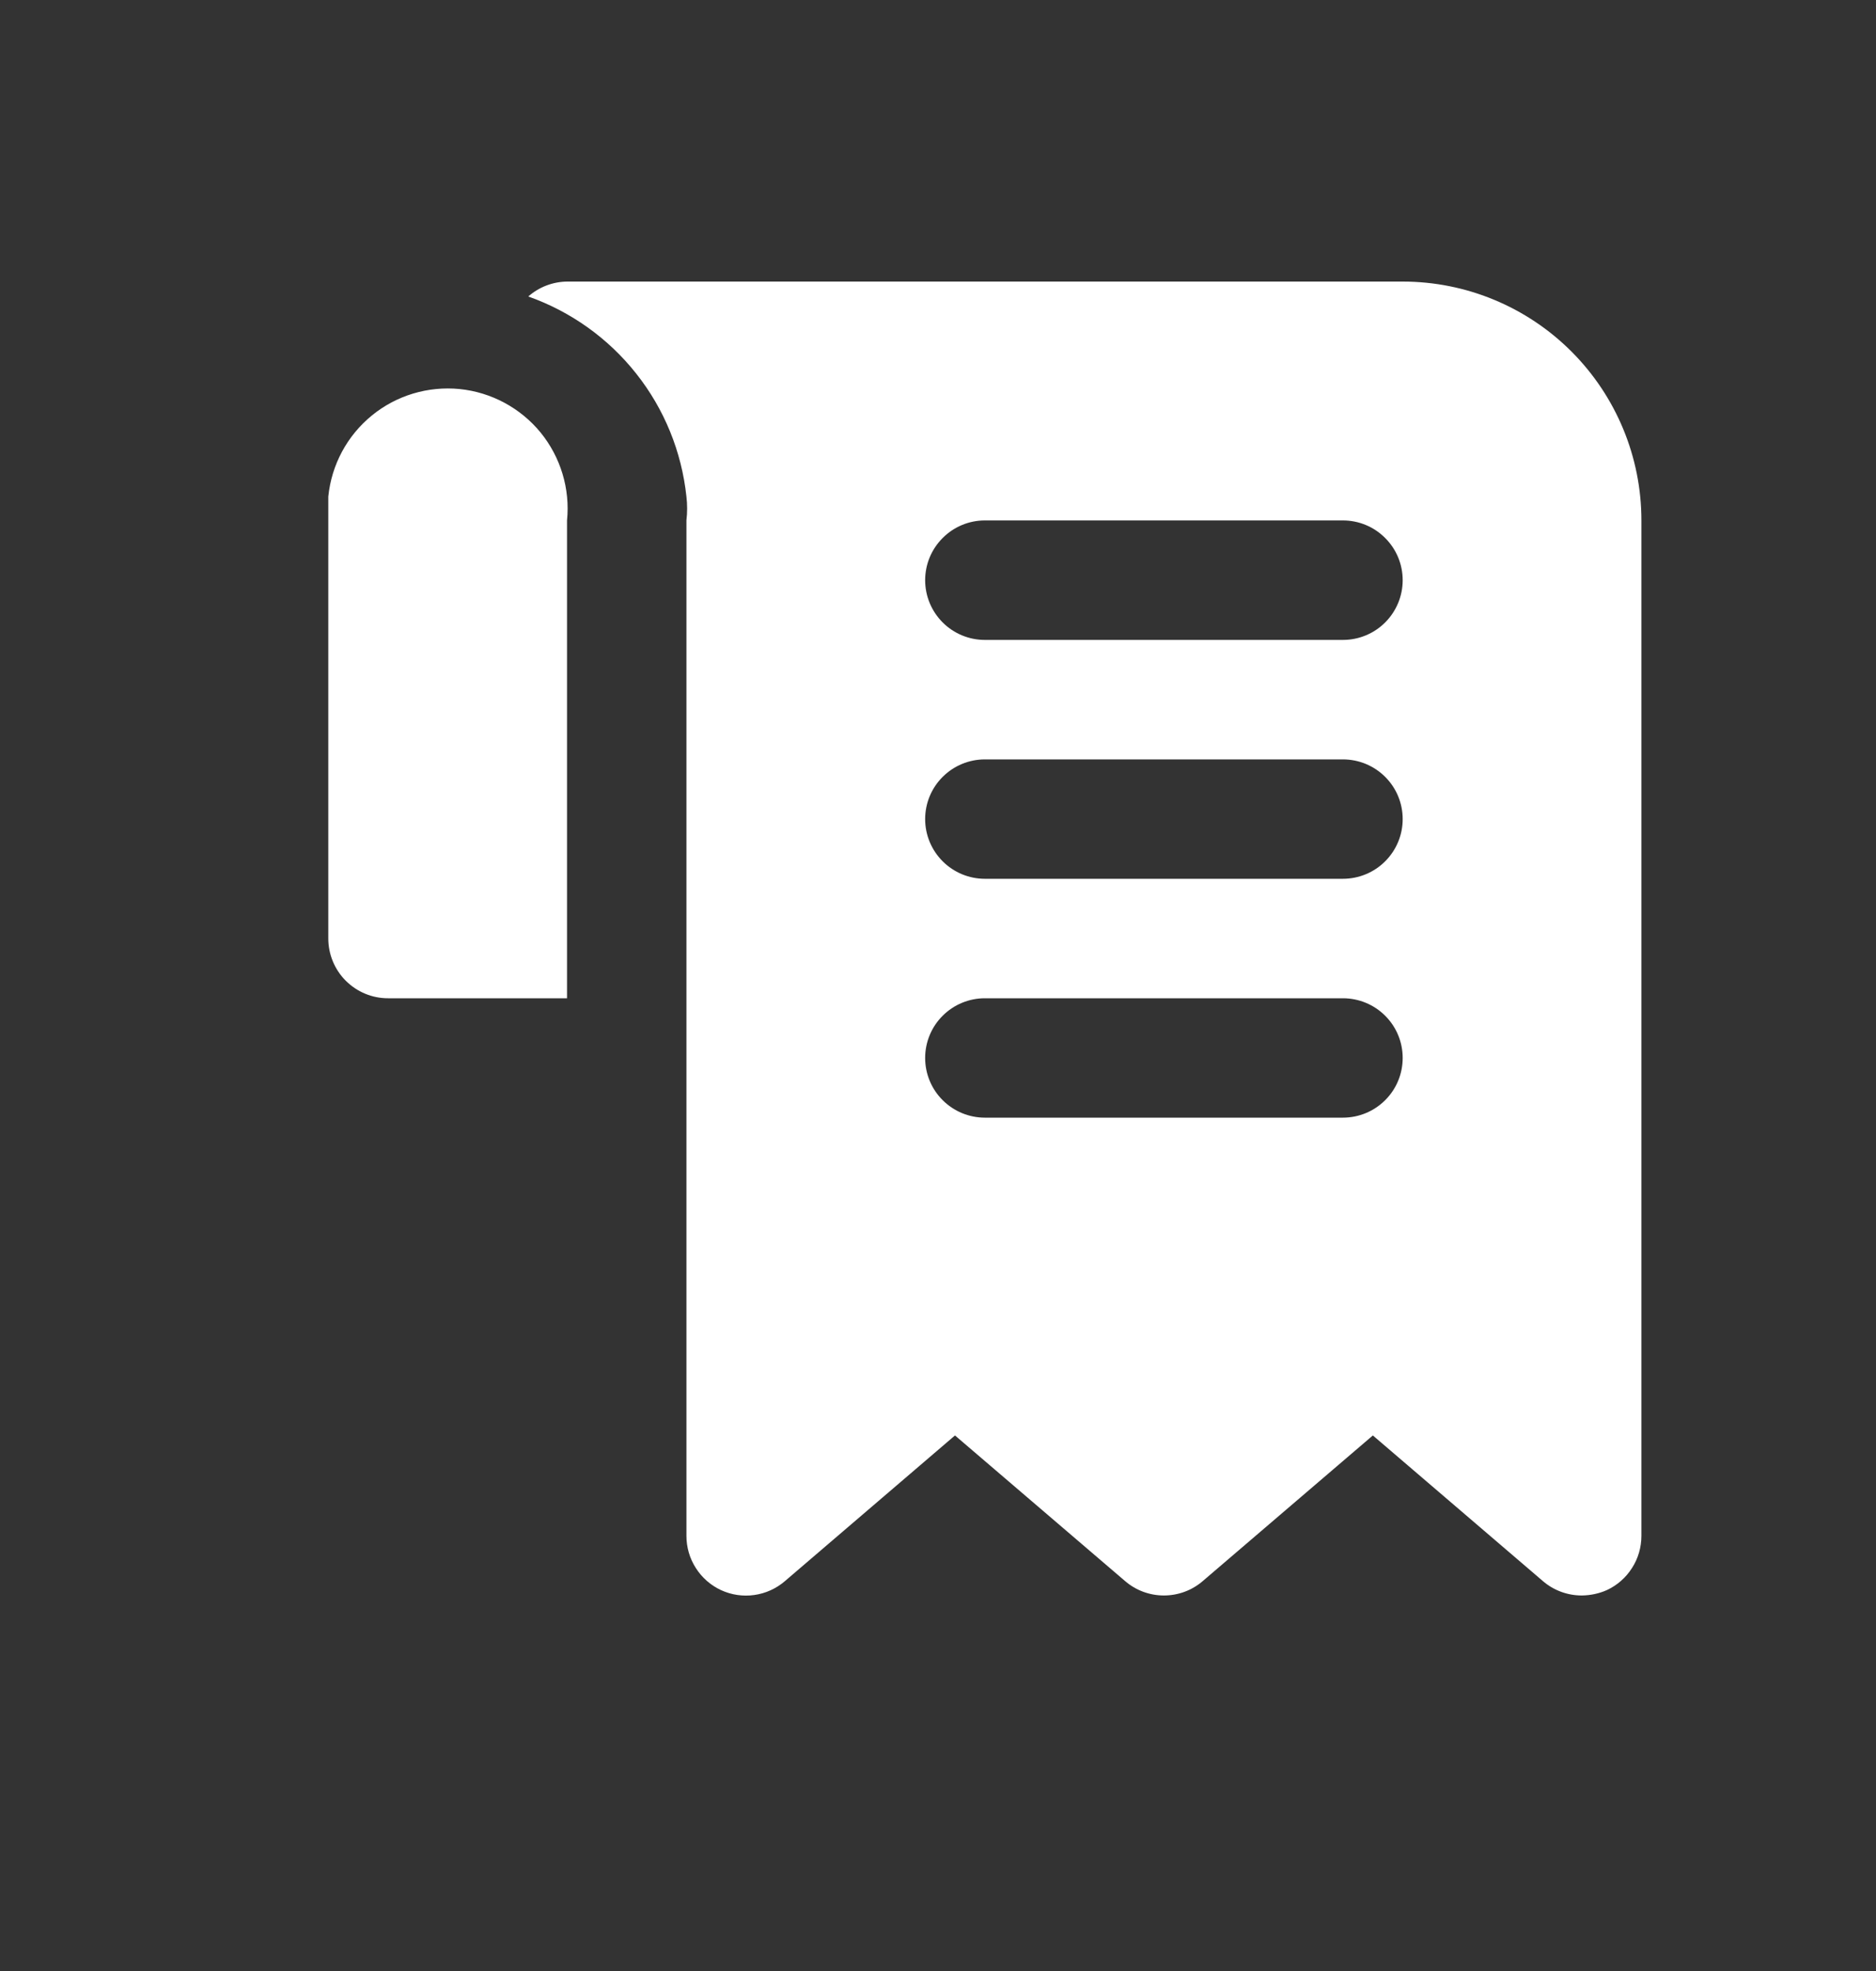 <svg width="20" height="21" viewBox="0 0 20 21" fill="none" xmlns="http://www.w3.org/2000/svg">
<rect x="0" y="0" width="20" height="21" fill="#333333" stroke="none"/>
<path d="M14.954 3H6.045C5.893 3.002 5.746 3.058 5.632 3.159C6.085 3.319 6.485 3.604 6.783 3.981C7.082 4.358 7.267 4.812 7.318 5.291C7.328 5.375 7.328 5.461 7.318 5.545V16.363C7.318 16.484 7.352 16.604 7.418 16.706C7.483 16.809 7.577 16.891 7.687 16.942C7.798 16.993 7.921 17.011 8.041 16.994C8.162 16.977 8.275 16.926 8.368 16.846L10.181 15.294L11.995 16.846C12.11 16.945 12.257 16.999 12.408 16.999C12.56 16.999 12.707 16.945 12.822 16.846L14.636 15.294L16.449 16.846C16.564 16.945 16.711 16.999 16.863 16.999C16.955 16.998 17.046 16.979 17.13 16.942C17.24 16.891 17.334 16.809 17.399 16.706C17.465 16.604 17.499 16.484 17.499 16.363V5.545C17.499 4.87 17.231 4.223 16.753 3.745C16.276 3.268 15.629 3 14.954 3ZM14.317 11.908H10.499C10.331 11.908 10.169 11.841 10.05 11.722C9.93 11.603 9.863 11.441 9.863 11.272C9.863 11.103 9.93 10.941 10.05 10.822C10.169 10.703 10.331 10.636 10.499 10.636H14.317C14.486 10.636 14.648 10.703 14.767 10.822C14.887 10.941 14.954 11.103 14.954 11.272C14.954 11.441 14.887 11.603 14.767 11.722C14.648 11.841 14.486 11.908 14.317 11.908ZM14.317 9.363H10.499C10.331 9.363 10.169 9.296 10.05 9.177C9.93 9.057 9.863 8.896 9.863 8.727C9.863 8.558 9.93 8.396 10.05 8.277C10.169 8.158 10.331 8.091 10.499 8.091H14.317C14.486 8.091 14.648 8.158 14.767 8.277C14.887 8.396 14.954 8.558 14.954 8.727C14.954 8.896 14.887 9.057 14.767 9.177C14.648 9.296 14.486 9.363 14.317 9.363ZM14.317 6.818H10.499C10.331 6.818 10.169 6.751 10.05 6.632C9.93 6.512 9.863 6.35 9.863 6.182C9.863 6.013 9.93 5.851 10.05 5.732C10.169 5.612 10.331 5.545 10.499 5.545H14.317C14.486 5.545 14.648 5.612 14.767 5.732C14.887 5.851 14.954 6.013 14.954 6.182C14.954 6.35 14.887 6.512 14.767 6.632C14.648 6.751 14.486 6.818 14.317 6.818ZM6.045 5.545V10.636H4.136C3.968 10.636 3.806 10.569 3.686 10.449C3.567 10.33 3.5 10.168 3.5 9.999V5.545C3.5 5.456 3.5 5.373 3.5 5.291C3.534 4.953 3.7 4.643 3.963 4.428C4.225 4.213 4.562 4.112 4.9 4.145C5.237 4.179 5.548 4.346 5.763 4.608C5.977 4.871 6.079 5.208 6.045 5.545Z" fill="white"/>
</svg>
